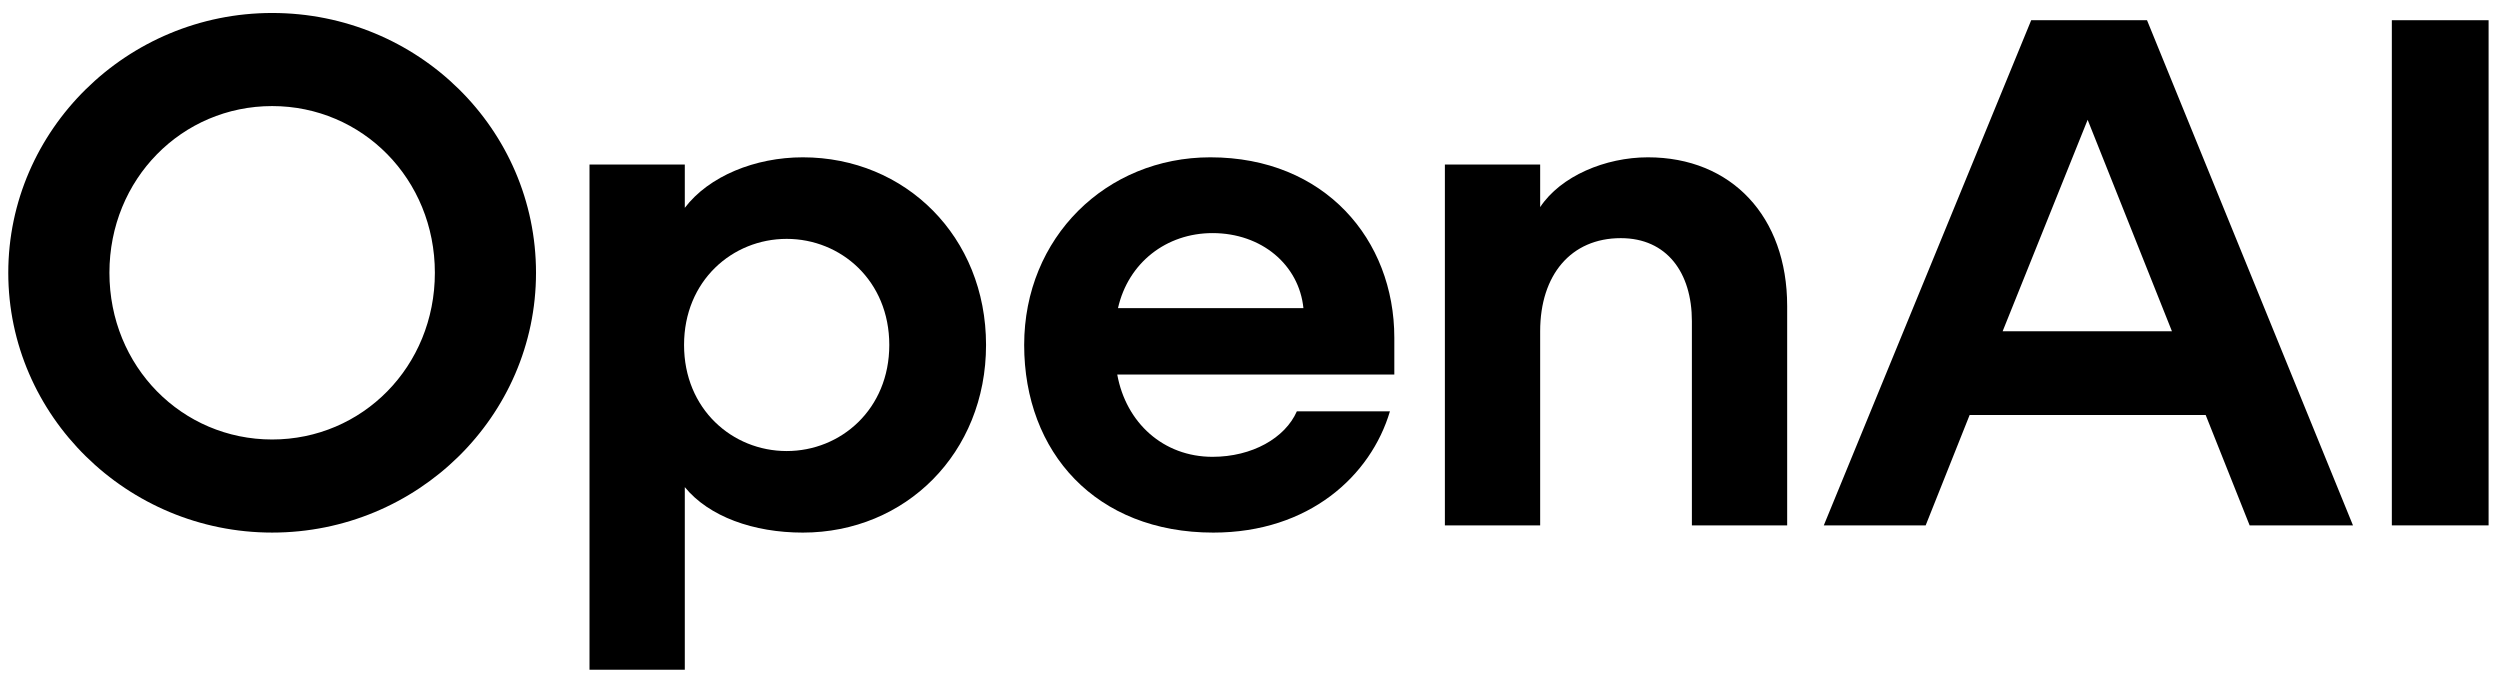 <svg width="151" height="41" viewBox="0 0 151 41" fill="none" xmlns="http://www.w3.org/2000/svg">
<g clip-path="url(#clip0_1878_5544)">
<path d="M16.438 0.784C7.672 0.784 0.5 7.845 0.5 16.476C0.5 25.107 7.672 32.168 16.438 32.168C25.203 32.168 32.375 25.15 32.375 16.476C32.375 7.802 25.247 0.784 16.438 0.784ZM16.438 26.545C10.992 26.545 6.609 22.143 6.609 16.476C6.609 10.809 10.992 6.407 16.438 6.407C21.883 6.407 26.266 10.809 26.266 16.476C26.266 22.143 21.883 26.545 16.438 26.545Z" fill="black"/>
<path d="M48.489 9.502C45.612 9.502 42.823 10.635 41.362 12.553V9.938H35.606V40.451H41.362V29.422C42.823 31.21 45.523 32.169 48.489 32.169C54.687 32.169 59.557 27.374 59.557 20.835C59.557 14.297 54.687 9.502 48.489 9.502ZM47.515 27.243C44.239 27.243 41.317 24.715 41.317 20.835C41.317 16.956 44.239 14.428 47.515 14.428C50.791 14.428 53.713 16.956 53.713 20.835C53.713 24.715 50.791 27.243 47.515 27.243Z" fill="black"/>
<path d="M73.105 9.502C66.818 9.502 61.86 14.34 61.86 20.835C61.86 27.33 66.198 32.169 73.282 32.169C79.081 32.169 82.8 28.725 83.951 24.846H78.329C77.62 26.458 75.628 27.592 73.237 27.592C70.271 27.592 68.013 25.543 67.482 22.622H84.217V20.399C84.217 14.471 80.011 9.502 73.105 9.502ZM67.526 18.612C68.146 15.866 70.448 14.079 73.237 14.079C76.204 14.079 78.461 15.997 78.727 18.612H67.526Z" fill="black"/>
<path d="M99.534 9.502C96.966 9.502 94.266 10.635 93.026 12.51V9.938H87.271V31.733H93.026V20.007C93.026 16.607 94.886 14.384 97.896 14.384C100.685 14.384 102.19 16.476 102.19 19.397V31.733H107.945V18.481C107.945 13.076 104.581 9.502 99.534 9.502Z" fill="black"/>
<path d="M122.685 1.221L110.157 31.733H116.31L118.967 25.064H133.222L135.878 31.733H142.12L129.68 1.221H122.685ZM120.959 20.008L126.094 7.236L131.185 20.008H120.959Z" fill="black"/>
<path d="M150.311 1.221H144.467V31.733H150.311V1.221Z" fill="black"/>
</g>
<defs>
<clipPath id="clip0_1878_5544">
<rect width="150" height="40" fill="white" transform="translate(0.5 0.58)"/>
</clipPath>
</defs>
</svg>
